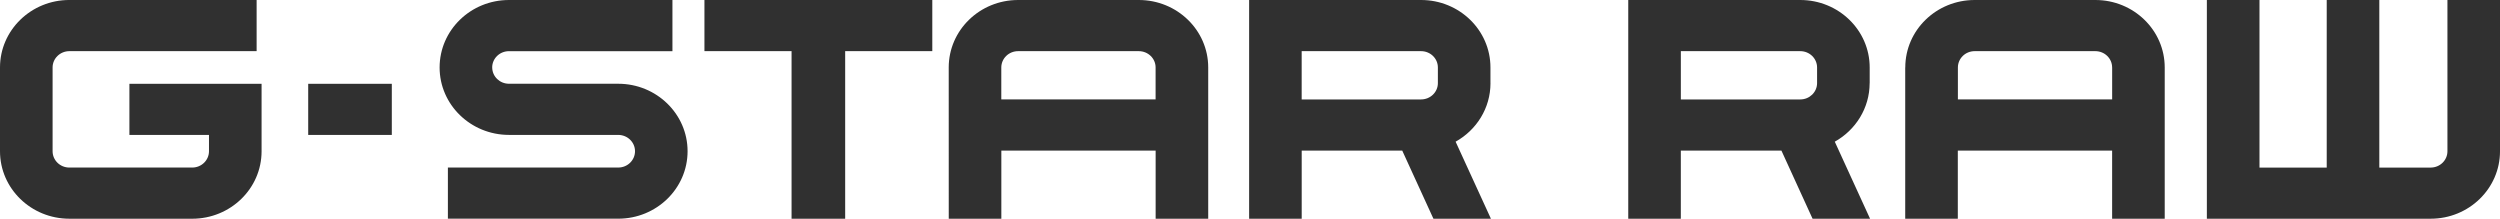 <?xml version="1.0" encoding="UTF-8" standalone="no"?>
<svg
   enable-background="new 10 1.101 160 14"
   height="14"
   viewBox="10 1.101 160 14"
   width="160"
   version="1.1"
   id="svg4"
   sodipodi:docname="загружено.svg"
   inkscape:version="1.1.2 (b8e25be833, 2022-02-05)"
   xmlns:inkscape="http://www.inkscape.org/namespaces/inkscape"
   xmlns:sodipodi="http://sodipodi.sourceforge.net/DTD/sodipodi-0.dtd"
   xmlns="http://www.w3.org/2000/svg"
   xmlns:svg="http://www.w3.org/2000/svg">
  <defs
     id="defs8" />
  <sodipodi:namedview
     id="namedview6"
     pagecolor="#ffffff"
     bordercolor="#666666"
     borderopacity="1.0"
     inkscape:pageshadow="2"
     inkscape:pageopacity="0.0"
     inkscape:pagecheckerboard="0"
     showgrid="false"
     inkscape:zoom="6.7875"
     inkscape:cx="80"
     inkscape:cy="7.0718232"
     inkscape:window-width="1920"
     inkscape:window-height="1017"
     inkscape:window-x="-8"
     inkscape:window-y="-8"
     inkscape:window-maximized="1"
     inkscape:current-layer="svg4" />
  <path
     d="m151.239 1.101h3.368v10.725h4.303v-10.725h3.366v10.725h3.284c.596 0 1.076-.468 1.076-1.044v-9.681h3.364v9.681c0 2.385-1.988 4.317-4.44 4.317h-14.321zm-19.301 4.317c0-2.385 1.987-4.317 4.441-4.317h7.723c2.453 0 4.44 1.933 4.44 4.317v9.68h-3.366v-4.359h-9.876v4.359h-3.366v-9.681h.002zm13.238 0c0-.577-.479-1.042-1.072-1.043h-7.727c-.592 0-1.069.465-1.072 1.042v2.047h9.873v-2.047zm-15.519 1.006c-.003 1.601-.898 2.999-2.231 3.745l2.258 4.93h-3.68l-1.993-4.36h-6.438v4.36h-3.365v-13.998h11.01c2.453 0 4.442 1.934 4.442 4.317v1.007h-.003zm-4.439 1.041c.592-.001 1.073-.466 1.075-1.042v-1.006c-.002-.576-.482-1.042-1.075-1.042h-7.644v3.09zm-19.827-1.041c0 1.601-.897 2.999-2.232 3.745l2.26 4.93h-3.68l-1.996-4.36h-6.434v4.36h-3.365v-13.998h11.006c2.452 0 4.439 1.934 4.439 4.317v1.007h.002zm-4.443 1.041c.592-.001 1.076-.466 1.076-1.042v-1.006c0-.576-.482-1.042-1.076-1.042h-7.641v3.09zm-30.23-2.047c0-2.385 1.988-4.317 4.441-4.317h7.725c2.453 0 4.442 1.933 4.442 4.317v9.68h-3.365v-4.359h-9.875v4.359h-3.366zm13.241 0c-.001-.577-.481-1.042-1.075-1.043h-7.725c-.594 0-1.073.465-1.076 1.042v2.047h9.875v-2.046zm-14.292-4.317v3.272h-5.576v10.726h-3.431v-10.726h-5.576v-3.272zm-28.165 4.317c0 .577.48 1.042 1.074 1.043h6.99c2.451 0 4.439 1.934 4.439 4.318 0 2.383-1.987 4.318-4.439 4.318h-10.901v-3.273h10.902c.593 0 1.073-.468 1.074-1.044 0-.577-.48-1.043-1.073-1.045h-6.991c-2.453 0-4.442-1.933-4.442-4.316 0-2.385 1.987-4.318 4.441-4.318h10.46v3.275h-10.462c-.594 0-1.073.466-1.074 1.042zm-11.777 1.045h5.351v3.272h-5.351zm-15.285 8.636c-2.452 0-4.44-1.933-4.44-4.318v-5.363c0-2.383 1.988-4.318 4.44-4.318h11.984v3.275h-11.984c-.593 0-1.073.467-1.074 1.042v5.363c0 .579.48 1.045 1.076 1.045h7.857c.596 0 1.074-.468 1.076-1.043v-1.045h-5.093v-3.272h8.459v4.317c0 2.386-1.988 4.316-4.441 4.318h-7.86z"
     fill="#fff"
     id="path2"
     style="fill:#303030;fill-opacity:1" />
</svg>
